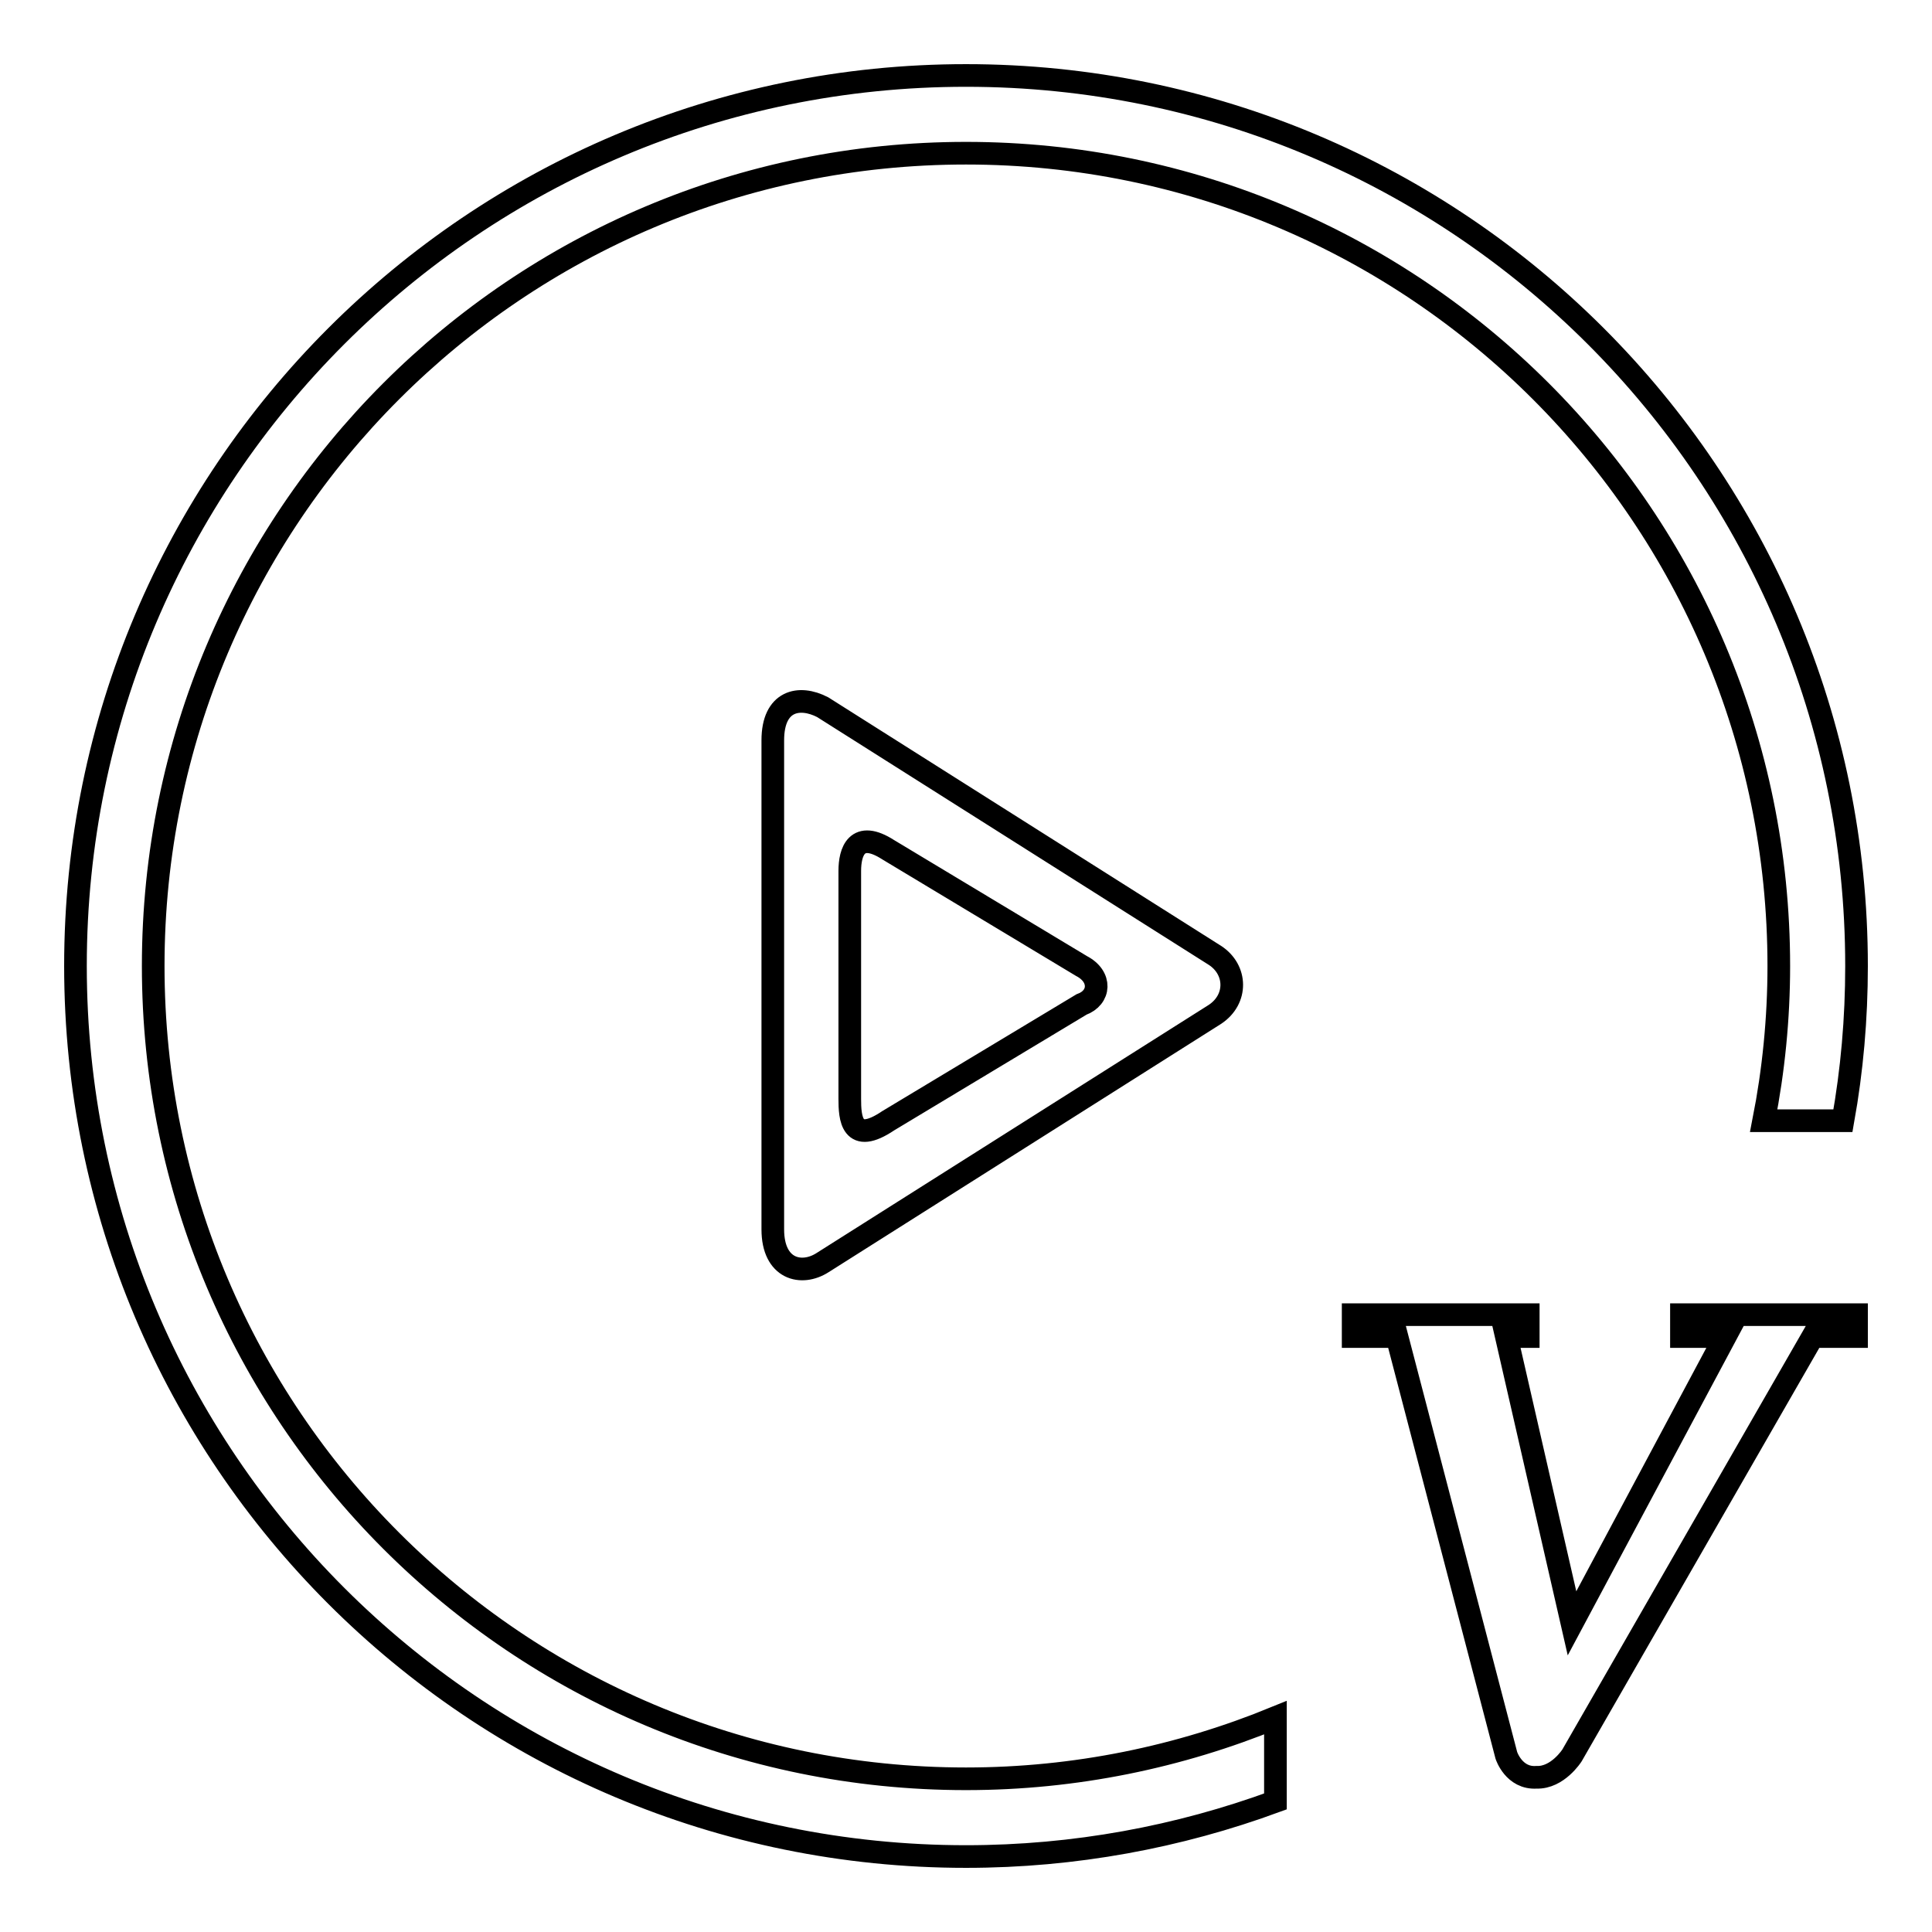 <?xml version="1.0" encoding="utf-8"?>
<!-- Svg Vector Icons : http://www.onlinewebfonts.com/icon -->
<!DOCTYPE svg PUBLIC "-//W3C//DTD SVG 1.1//EN" "http://www.w3.org/Graphics/SVG/1.1/DTD/svg11.dtd">
<svg version="1.1" xmlns="http://www.w3.org/2000/svg" xmlns:xlink="http://www.w3.org/1999/xlink" x="0px" y="0px" viewBox="0 0 256 256" enable-background="new 0 0 256 256" xml:space="preserve">
<g><g><path stroke-width="3" fill-opacity="0" stroke="#000000"  d="M102.4,98.1v64.8c0,5.3,3.8,6.2,6.6,4.4l52-32.9c3-2,2.9-5.9,0-7.8l-52-32.9C105.9,92.1,102.4,92.8,102.4,98.1z M112.6,115.4c0-2.5,0.9-5.5,5.1-2.8l25.6,15.4c2.7,1.4,2.5,4.2,0,5.1l-25.6,15.4c-4.9,3.3-5.1-0.4-5.1-2.9V115.4z M20.3,128C20.3,68.5,68.5,20.3,128,20.3S235.7,68.5,235.7,128c0,7-0.7,13.9-2,20.5h10.5c1.2-6.7,1.8-13.5,1.8-20.5c0-65.2-52.8-118-118-118C62.8,10,10,62.8,10,128c0,65.2,52.8,118,118,118c14.4,0,28.2-2.6,41-7.3v-11.1c-12.7,5.2-26.5,8.1-41,8.1C68.5,235.7,20.3,187.5,20.3,128z M222.8,177.1h5.8l-20.3,38l-8.7-38h2.9v-2.9h-23.2v2.9h5.8l14.5,55.5c0,0,1,3.1,4,2.9c2.8,0.1,4.7-2.9,4.7-2.9l31.9-55.5h5.8v-2.9h-23.2V177.1z"/></g></g>
</svg>